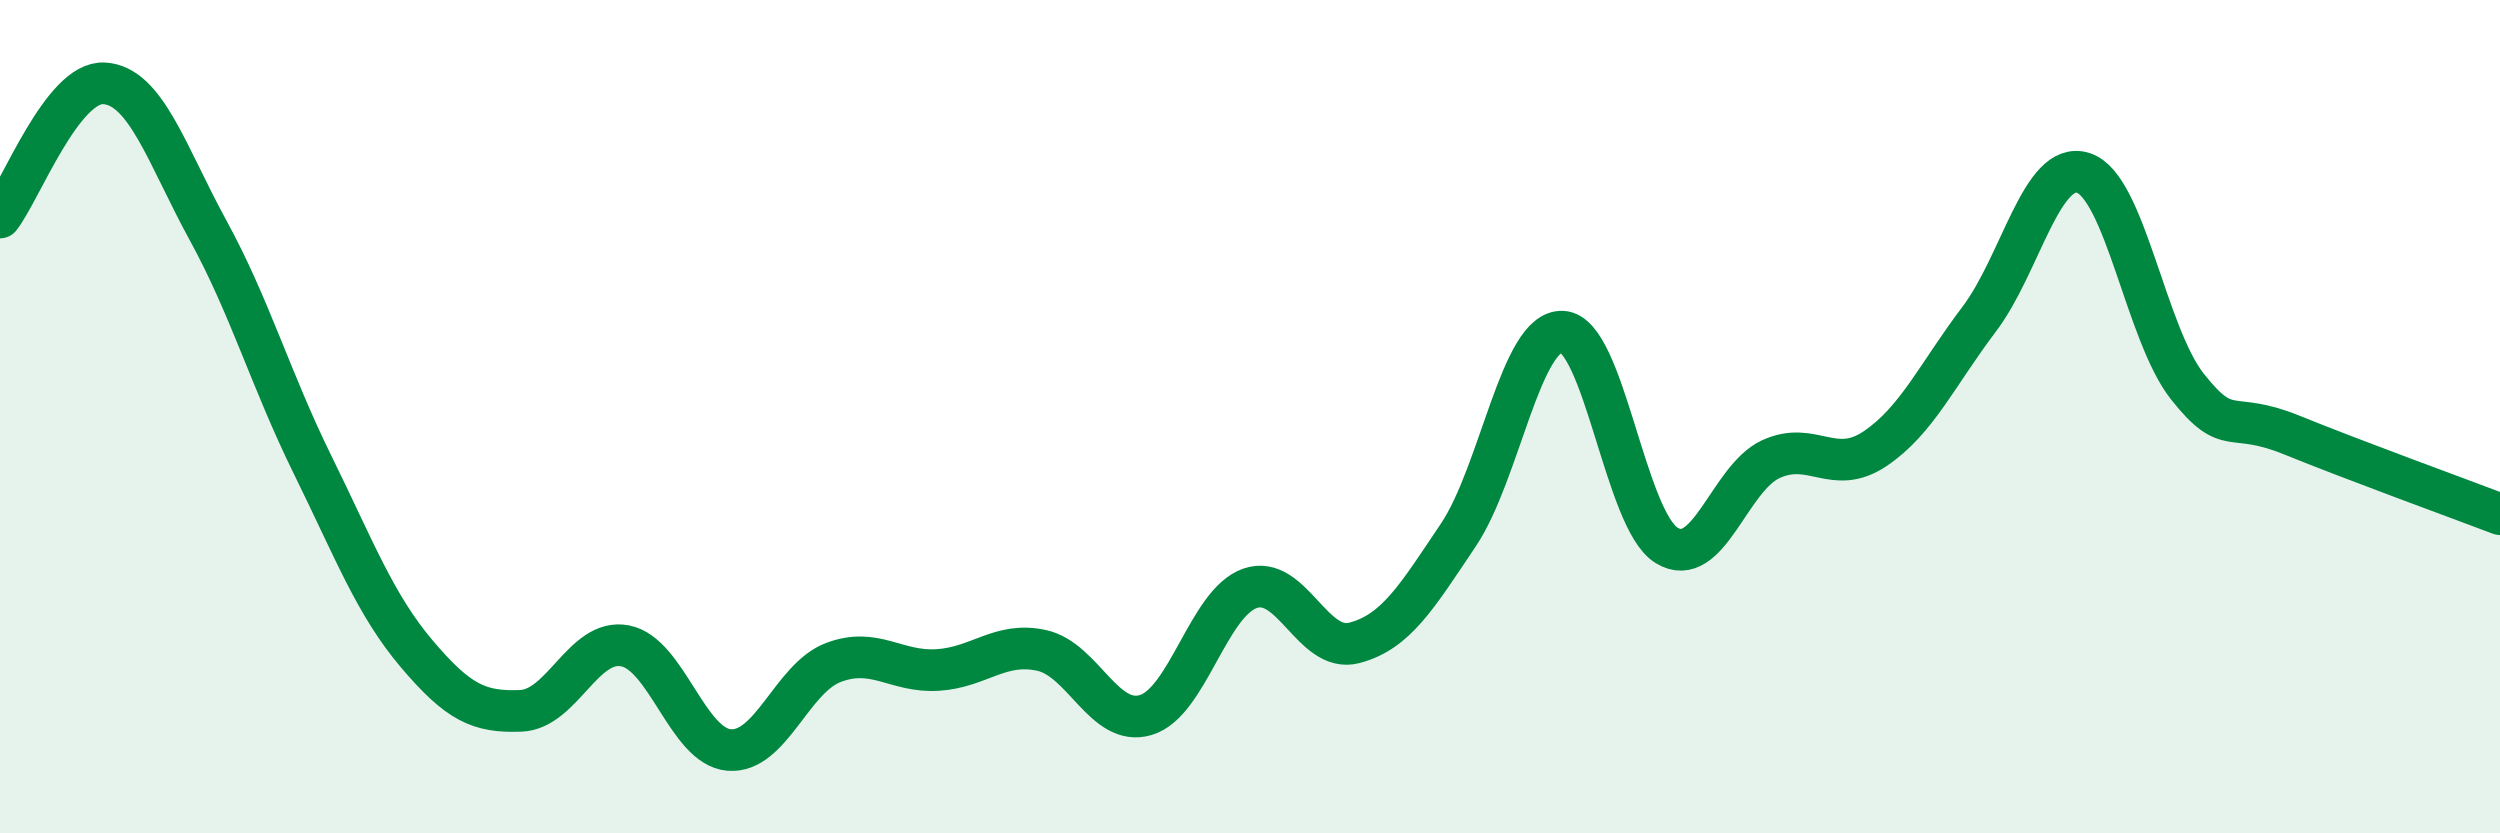 
    <svg width="60" height="20" viewBox="0 0 60 20" xmlns="http://www.w3.org/2000/svg">
      <path
        d="M 0,5.22 C 0.5,4.58 1.5,1.94 2.5,2 C 3.5,2.06 4,3.71 5,5.54 C 6,7.37 6.5,9.12 7.5,11.15 C 8.5,13.18 9,14.51 10,15.69 C 11,16.87 11.5,17.1 12.5,17.06 C 13.5,17.02 14,15.31 15,15.5 C 16,15.69 16.5,17.92 17.5,18 C 18.5,18.08 19,16.28 20,15.9 C 21,15.52 21.5,16.14 22.5,16.08 C 23.5,16.02 24,15.39 25,15.61 C 26,15.83 26.5,17.46 27.5,17.16 C 28.5,16.86 29,14.47 30,14.12 C 31,13.77 31.5,15.69 32.5,15.43 C 33.5,15.17 34,14.33 35,12.84 C 36,11.35 36.5,7.91 37.5,7.96 C 38.5,8.01 39,12.48 40,13.09 C 41,13.7 41.5,11.48 42.5,11.02 C 43.5,10.56 44,11.44 45,10.77 C 46,10.1 46.5,8.98 47.5,7.66 C 48.5,6.34 49,3.83 50,4.15 C 51,4.47 51.5,8.02 52.5,9.28 C 53.5,10.54 53.5,9.83 55,10.44 C 56.5,11.05 59,11.96 60,12.34L60 20L0 20Z"
        fill="#008740"
        opacity="0.1"
        stroke-linecap="round"
        stroke-linejoin="round"
      />
      <path
        d="M 0,5.22 C 0.5,4.58 1.5,1.94 2.5,2 C 3.5,2.06 4,3.71 5,5.54 C 6,7.37 6.5,9.12 7.5,11.15 C 8.5,13.18 9,14.51 10,15.69 C 11,16.87 11.5,17.1 12.5,17.06 C 13.5,17.02 14,15.31 15,15.5 C 16,15.69 16.5,17.92 17.5,18 C 18.5,18.08 19,16.28 20,15.9 C 21,15.52 21.5,16.14 22.5,16.08 C 23.5,16.02 24,15.39 25,15.61 C 26,15.83 26.5,17.46 27.5,17.16 C 28.5,16.86 29,14.47 30,14.12 C 31,13.77 31.5,15.69 32.5,15.43 C 33.5,15.17 34,14.33 35,12.84 C 36,11.35 36.5,7.91 37.5,7.96 C 38.5,8.01 39,12.48 40,13.09 C 41,13.7 41.5,11.48 42.5,11.02 C 43.5,10.56 44,11.44 45,10.77 C 46,10.1 46.5,8.98 47.5,7.66 C 48.5,6.34 49,3.83 50,4.15 C 51,4.47 51.5,8.02 52.5,9.28 C 53.5,10.54 53.5,9.83 55,10.44 C 56.5,11.05 59,11.96 60,12.34"
        stroke="#008740"
        stroke-width="1"
        fill="none"
        stroke-linecap="round"
        stroke-linejoin="round"
      />
    </svg>
  